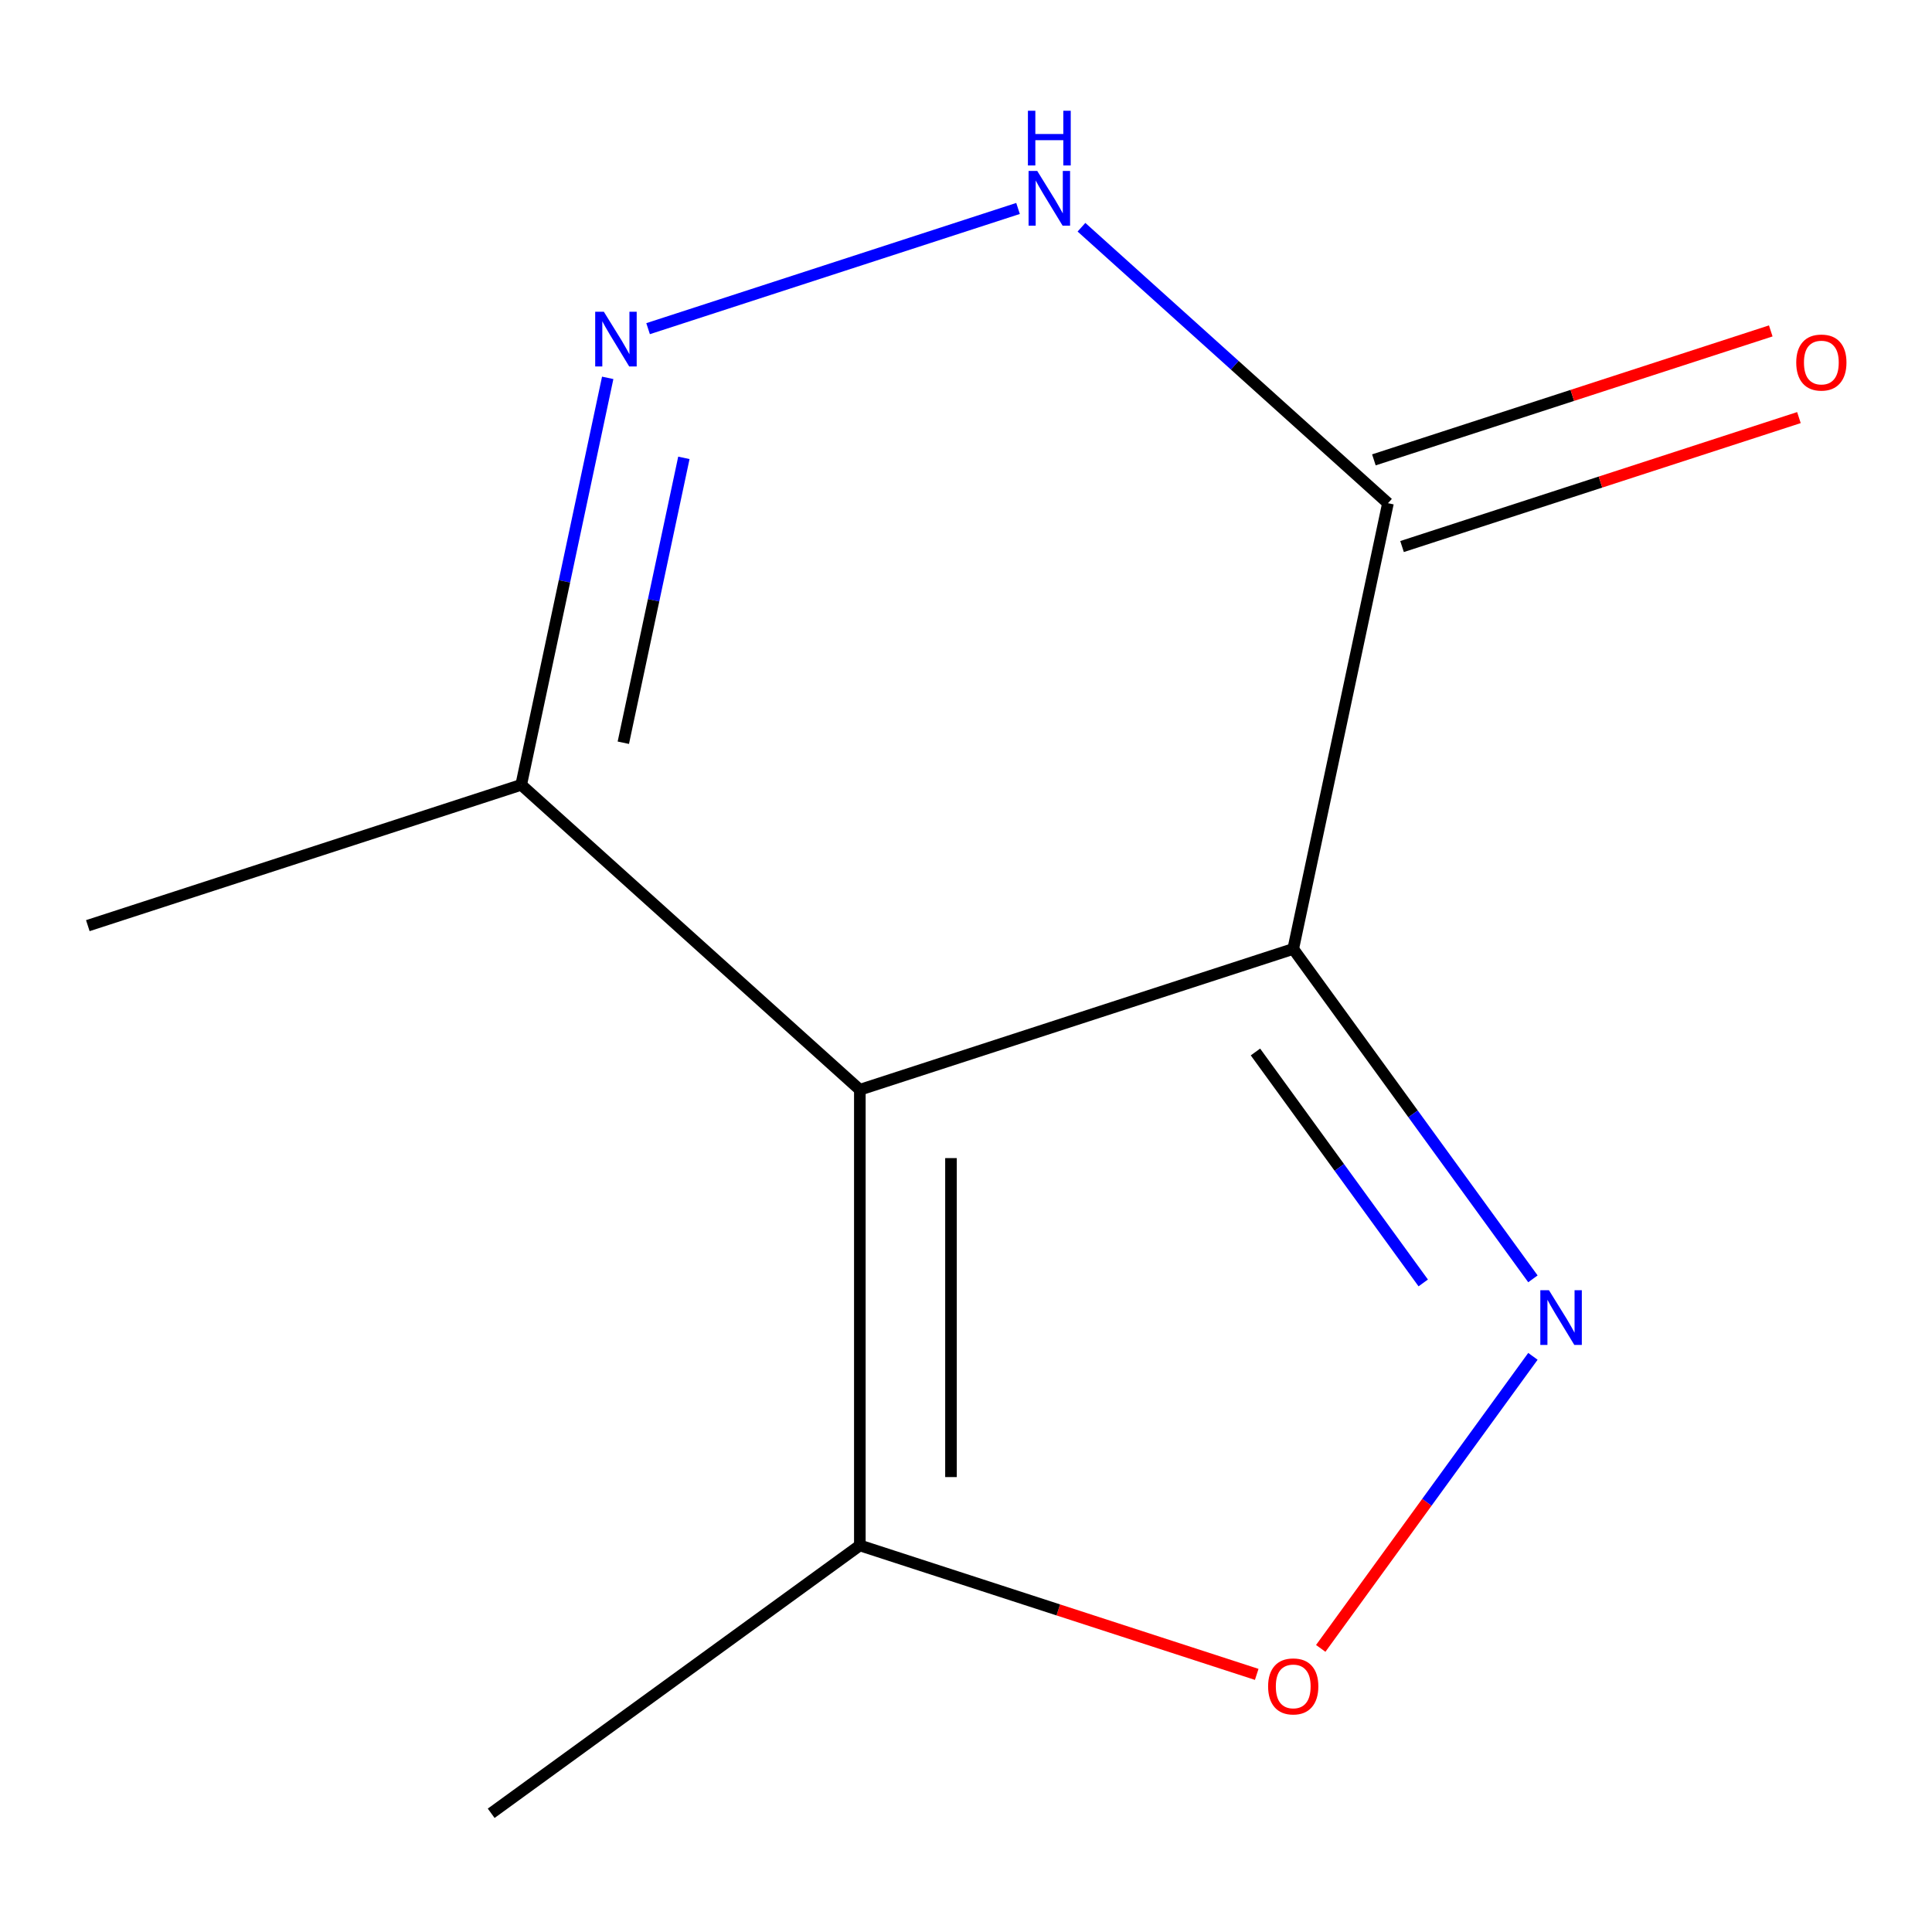 <?xml version='1.0' encoding='iso-8859-1'?>
<svg version='1.1' baseProfile='full'
              xmlns='http://www.w3.org/2000/svg'
                      xmlns:rdkit='http://www.rdkit.org/xml'
                      xmlns:xlink='http://www.w3.org/1999/xlink'
                  xml:space='preserve'
width='1000px' height='1000px' viewBox='0 0 1000 1000'>
<!-- END OF HEADER -->
<rect style='opacity:1.0;fill:#FFFFFF;stroke:none' width='1000' height='1000' x='0' y='0'> </rect>
<path class='bond-0' d='M 669.372,491.166 L 445.053,564.052' style='fill:none;fill-rule:evenodd;stroke:#000000;stroke-width:6px;stroke-linecap:butt;stroke-linejoin:miter;stroke-opacity:1' />
<path class='bond-1' d='M 669.372,491.166 L 731.404,576.546' style='fill:none;fill-rule:evenodd;stroke:#000000;stroke-width:6px;stroke-linecap:butt;stroke-linejoin:miter;stroke-opacity:1' />
<path class='bond-1' d='M 731.404,576.546 L 793.437,661.927' style='fill:none;fill-rule:evenodd;stroke:#0000FF;stroke-width:6px;stroke-linecap:butt;stroke-linejoin:miter;stroke-opacity:1' />
<path class='bond-1' d='M 649.818,544.508 L 693.241,604.274' style='fill:none;fill-rule:evenodd;stroke:#000000;stroke-width:6px;stroke-linecap:butt;stroke-linejoin:miter;stroke-opacity:1' />
<path class='bond-1' d='M 693.241,604.274 L 736.664,664.04' style='fill:none;fill-rule:evenodd;stroke:#0000FF;stroke-width:6px;stroke-linecap:butt;stroke-linejoin:miter;stroke-opacity:1' />
<path class='bond-2' d='M 669.372,491.166 L 718.411,260.458' style='fill:none;fill-rule:evenodd;stroke:#000000;stroke-width:6px;stroke-linecap:butt;stroke-linejoin:miter;stroke-opacity:1' />
<path class='bond-6' d='M 445.053,564.052 L 445.053,799.914' style='fill:none;fill-rule:evenodd;stroke:#000000;stroke-width:6px;stroke-linecap:butt;stroke-linejoin:miter;stroke-opacity:1' />
<path class='bond-6' d='M 492.226,599.431 L 492.226,764.535' style='fill:none;fill-rule:evenodd;stroke:#000000;stroke-width:6px;stroke-linecap:butt;stroke-linejoin:miter;stroke-opacity:1' />
<path class='bond-7' d='M 445.053,564.052 L 269.773,406.229' style='fill:none;fill-rule:evenodd;stroke:#000000;stroke-width:6px;stroke-linecap:butt;stroke-linejoin:miter;stroke-opacity:1' />
<path class='bond-5' d='M 793.437,702.04 L 738.523,777.621' style='fill:none;fill-rule:evenodd;stroke:#0000FF;stroke-width:6px;stroke-linecap:butt;stroke-linejoin:miter;stroke-opacity:1' />
<path class='bond-5' d='M 738.523,777.621 L 683.61,853.203' style='fill:none;fill-rule:evenodd;stroke:#FF0000;stroke-width:6px;stroke-linecap:butt;stroke-linejoin:miter;stroke-opacity:1' />
<path class='bond-4' d='M 718.411,260.458 L 639.089,189.036' style='fill:none;fill-rule:evenodd;stroke:#000000;stroke-width:6px;stroke-linecap:butt;stroke-linejoin:miter;stroke-opacity:1' />
<path class='bond-4' d='M 639.089,189.036 L 559.767,117.615' style='fill:none;fill-rule:evenodd;stroke:#0000FF;stroke-width:6px;stroke-linecap:butt;stroke-linejoin:miter;stroke-opacity:1' />
<path class='bond-8' d='M 725.699,282.89 L 828.41,249.517' style='fill:none;fill-rule:evenodd;stroke:#000000;stroke-width:6px;stroke-linecap:butt;stroke-linejoin:miter;stroke-opacity:1' />
<path class='bond-8' d='M 828.41,249.517 L 931.121,216.144' style='fill:none;fill-rule:evenodd;stroke:#FF0000;stroke-width:6px;stroke-linecap:butt;stroke-linejoin:miter;stroke-opacity:1' />
<path class='bond-8' d='M 711.122,238.026 L 813.833,204.653' style='fill:none;fill-rule:evenodd;stroke:#000000;stroke-width:6px;stroke-linecap:butt;stroke-linejoin:miter;stroke-opacity:1' />
<path class='bond-8' d='M 813.833,204.653 L 916.544,171.28' style='fill:none;fill-rule:evenodd;stroke:#FF0000;stroke-width:6px;stroke-linecap:butt;stroke-linejoin:miter;stroke-opacity:1' />
<path class='bond-3' d='M 335.448,170.115 L 526.931,107.898' style='fill:none;fill-rule:evenodd;stroke:#0000FF;stroke-width:6px;stroke-linecap:butt;stroke-linejoin:miter;stroke-opacity:1' />
<path class='bond-11' d='M 314.549,195.577 L 292.161,300.903' style='fill:none;fill-rule:evenodd;stroke:#0000FF;stroke-width:6px;stroke-linecap:butt;stroke-linejoin:miter;stroke-opacity:1' />
<path class='bond-11' d='M 292.161,300.903 L 269.773,406.229' style='fill:none;fill-rule:evenodd;stroke:#000000;stroke-width:6px;stroke-linecap:butt;stroke-linejoin:miter;stroke-opacity:1' />
<path class='bond-11' d='M 353.974,236.983 L 338.303,310.711' style='fill:none;fill-rule:evenodd;stroke:#0000FF;stroke-width:6px;stroke-linecap:butt;stroke-linejoin:miter;stroke-opacity:1' />
<path class='bond-11' d='M 338.303,310.711 L 322.631,384.439' style='fill:none;fill-rule:evenodd;stroke:#000000;stroke-width:6px;stroke-linecap:butt;stroke-linejoin:miter;stroke-opacity:1' />
<path class='bond-12' d='M 650.475,866.66 L 547.764,833.287' style='fill:none;fill-rule:evenodd;stroke:#FF0000;stroke-width:6px;stroke-linecap:butt;stroke-linejoin:miter;stroke-opacity:1' />
<path class='bond-12' d='M 547.764,833.287 L 445.053,799.914' style='fill:none;fill-rule:evenodd;stroke:#000000;stroke-width:6px;stroke-linecap:butt;stroke-linejoin:miter;stroke-opacity:1' />
<path class='bond-9' d='M 445.053,799.914 L 254.236,938.551' style='fill:none;fill-rule:evenodd;stroke:#000000;stroke-width:6px;stroke-linecap:butt;stroke-linejoin:miter;stroke-opacity:1' />
<path class='bond-10' d='M 269.773,406.229 L 45.455,479.114' style='fill:none;fill-rule:evenodd;stroke:#000000;stroke-width:6px;stroke-linecap:butt;stroke-linejoin:miter;stroke-opacity:1' />
<path  class='atom-2' d='M 801.749 667.823
L 811.029 682.823
Q 811.949 684.303, 813.429 686.983
Q 814.909 689.663, 814.989 689.823
L 814.989 667.823
L 818.749 667.823
L 818.749 696.143
L 814.869 696.143
L 804.909 679.743
Q 803.749 677.823, 802.509 675.623
Q 801.309 673.423, 800.949 672.743
L 800.949 696.143
L 797.269 696.143
L 797.269 667.823
L 801.749 667.823
' fill='#0000FF'/>
<path  class='atom-4' d='M 312.552 161.36
L 321.832 176.36
Q 322.752 177.84, 324.232 180.52
Q 325.712 183.2, 325.792 183.36
L 325.792 161.36
L 329.552 161.36
L 329.552 189.68
L 325.672 189.68
L 315.712 173.28
Q 314.552 171.36, 313.312 169.16
Q 312.112 166.96, 311.752 166.28
L 311.752 189.68
L 308.072 189.68
L 308.072 161.36
L 312.552 161.36
' fill='#0000FF'/>
<path  class='atom-5' d='M 536.87 88.475
L 546.15 103.475
Q 547.07 104.955, 548.55 107.635
Q 550.03 110.315, 550.11 110.475
L 550.11 88.475
L 553.87 88.475
L 553.87 116.795
L 549.99 116.795
L 540.03 100.395
Q 538.87 98.475, 537.63 96.275
Q 536.43 94.075, 536.07 93.395
L 536.07 116.795
L 532.39 116.795
L 532.39 88.475
L 536.87 88.475
' fill='#0000FF'/>
<path  class='atom-5' d='M 532.05 57.323
L 535.89 57.323
L 535.89 69.363
L 550.37 69.363
L 550.37 57.323
L 554.21 57.323
L 554.21 85.643
L 550.37 85.643
L 550.37 72.563
L 535.89 72.563
L 535.89 85.643
L 532.05 85.643
L 532.05 57.323
' fill='#0000FF'/>
<path  class='atom-6' d='M 656.372 872.88
Q 656.372 866.08, 659.732 862.28
Q 663.092 858.48, 669.372 858.48
Q 675.652 858.48, 679.012 862.28
Q 682.372 866.08, 682.372 872.88
Q 682.372 879.76, 678.972 883.68
Q 675.572 887.56, 669.372 887.56
Q 663.132 887.56, 659.732 883.68
Q 656.372 879.8, 656.372 872.88
M 669.372 884.36
Q 673.692 884.36, 676.012 881.48
Q 678.372 878.56, 678.372 872.88
Q 678.372 867.32, 676.012 864.52
Q 673.692 861.68, 669.372 861.68
Q 665.052 861.68, 662.692 864.48
Q 660.372 867.28, 660.372 872.88
Q 660.372 878.6, 662.692 881.48
Q 665.052 884.36, 669.372 884.36
' fill='#FF0000'/>
<path  class='atom-9' d='M 929.729 187.652
Q 929.729 180.852, 933.089 177.052
Q 936.449 173.252, 942.729 173.252
Q 949.009 173.252, 952.369 177.052
Q 955.729 180.852, 955.729 187.652
Q 955.729 194.532, 952.329 198.452
Q 948.929 202.332, 942.729 202.332
Q 936.489 202.332, 933.089 198.452
Q 929.729 194.572, 929.729 187.652
M 942.729 199.132
Q 947.049 199.132, 949.369 196.252
Q 951.729 193.332, 951.729 187.652
Q 951.729 182.092, 949.369 179.292
Q 947.049 176.452, 942.729 176.452
Q 938.409 176.452, 936.049 179.252
Q 933.729 182.052, 933.729 187.652
Q 933.729 193.372, 936.049 196.252
Q 938.409 199.132, 942.729 199.132
' fill='#FF0000'/>
</svg>
